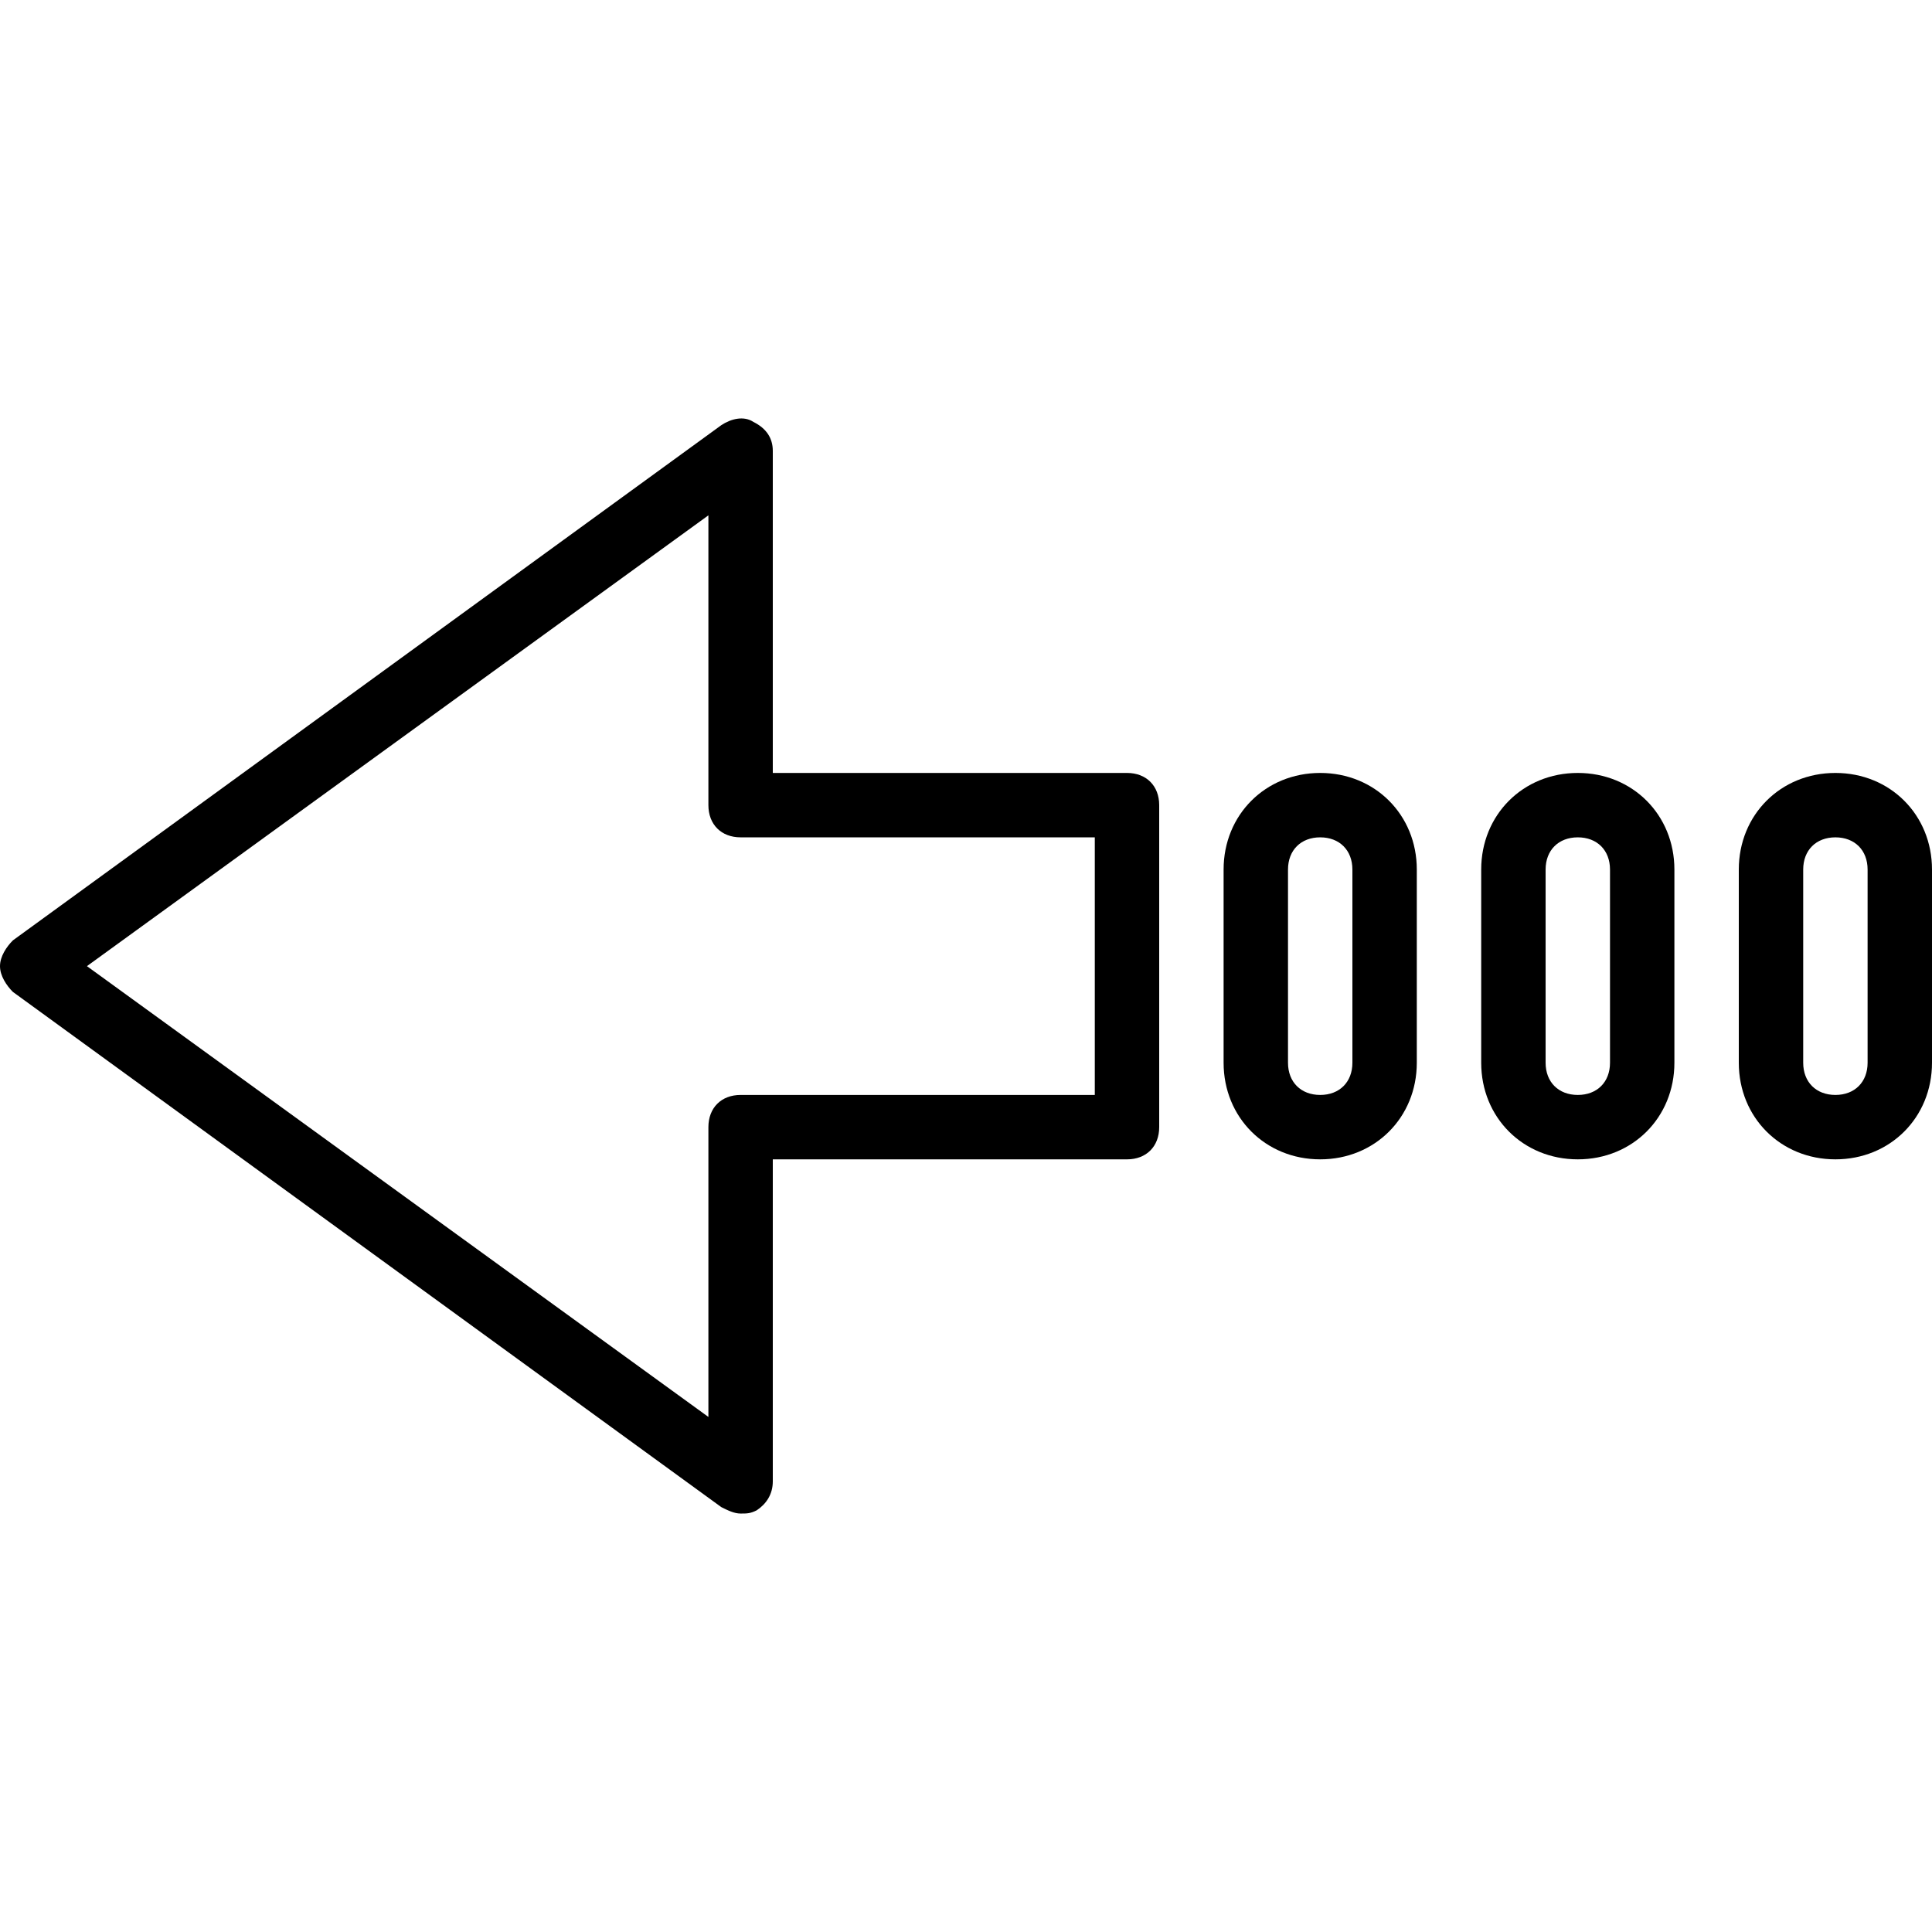 <?xml version="1.0" encoding="iso-8859-1"?>
<!-- Uploaded to: SVG Repo, www.svgrepo.com, Generator: SVG Repo Mixer Tools -->
<svg fill="#000000" height="800px" width="800px" version="1.1" id="Layer_1" xmlns="http://www.w3.org/2000/svg" xmlns:xlink="http://www.w3.org/1999/xlink" 
	 viewBox="0 0 512 512" xml:space="preserve">
<g transform="translate(1 1)">
	<g>
		<g>
			<path d="M297.667,203.838H203.8v-85.333c0-3.413-1.707-5.973-5.12-7.68c-2.56-1.707-5.973-0.853-8.533,0.853L2.413,248.212
				C0.707,249.919-1,252.479-1,255.038c0,2.56,1.707,5.12,3.413,6.827l187.733,136.533c1.707,0.853,3.413,1.707,5.12,1.707
				s2.56,0,4.267-0.853c2.56-1.707,4.267-4.267,4.267-7.68v-85.333h93.867c5.12,0,8.533-3.413,8.533-8.533v-85.333
				C306.2,207.252,302.787,203.838,297.667,203.838z M289.133,289.172h-93.867c-5.12,0-8.533,3.413-8.533,8.533v76.8L22.04,255.038
				l164.693-119.467v76.8c0,5.12,3.413,8.533,8.533,8.533h93.867V289.172z"/>
			<path d="M348.867,203.838c-14.507,0-25.6,11.093-25.6,25.6v51.2c0,14.507,11.093,25.6,25.6,25.6c14.507,0,25.6-11.093,25.6-25.6
				v-51.2C374.467,214.932,363.373,203.838,348.867,203.838z M357.4,280.638c0,5.12-3.413,8.533-8.533,8.533
				s-8.533-3.413-8.533-8.533v-51.2c0-5.12,3.413-8.533,8.533-8.533s8.533,3.413,8.533,8.533V280.638z"/>
			<path d="M417.133,203.838c-14.507,0-25.6,11.093-25.6,25.6v51.2c0,14.507,11.093,25.6,25.6,25.6s25.6-11.093,25.6-25.6v-51.2
				C442.733,214.932,431.64,203.838,417.133,203.838z M425.667,280.638c0,5.12-3.413,8.533-8.533,8.533s-8.533-3.413-8.533-8.533
				v-51.2c0-5.12,3.413-8.533,8.533-8.533s8.533,3.413,8.533,8.533V280.638z"/>
			<path d="M485.4,203.838c-14.507,0-25.6,11.093-25.6,25.6v51.2c0,14.507,11.093,25.6,25.6,25.6s25.6-11.093,25.6-25.6v-51.2
				C511,214.932,499.907,203.838,485.4,203.838z M493.933,280.638c0,5.12-3.413,8.533-8.533,8.533s-8.533-3.413-8.533-8.533v-51.2
				c0-5.12,3.413-8.533,8.533-8.533s8.533,3.413,8.533,8.533V280.638z"/>
		</g>
	</g>
</g>
</svg>